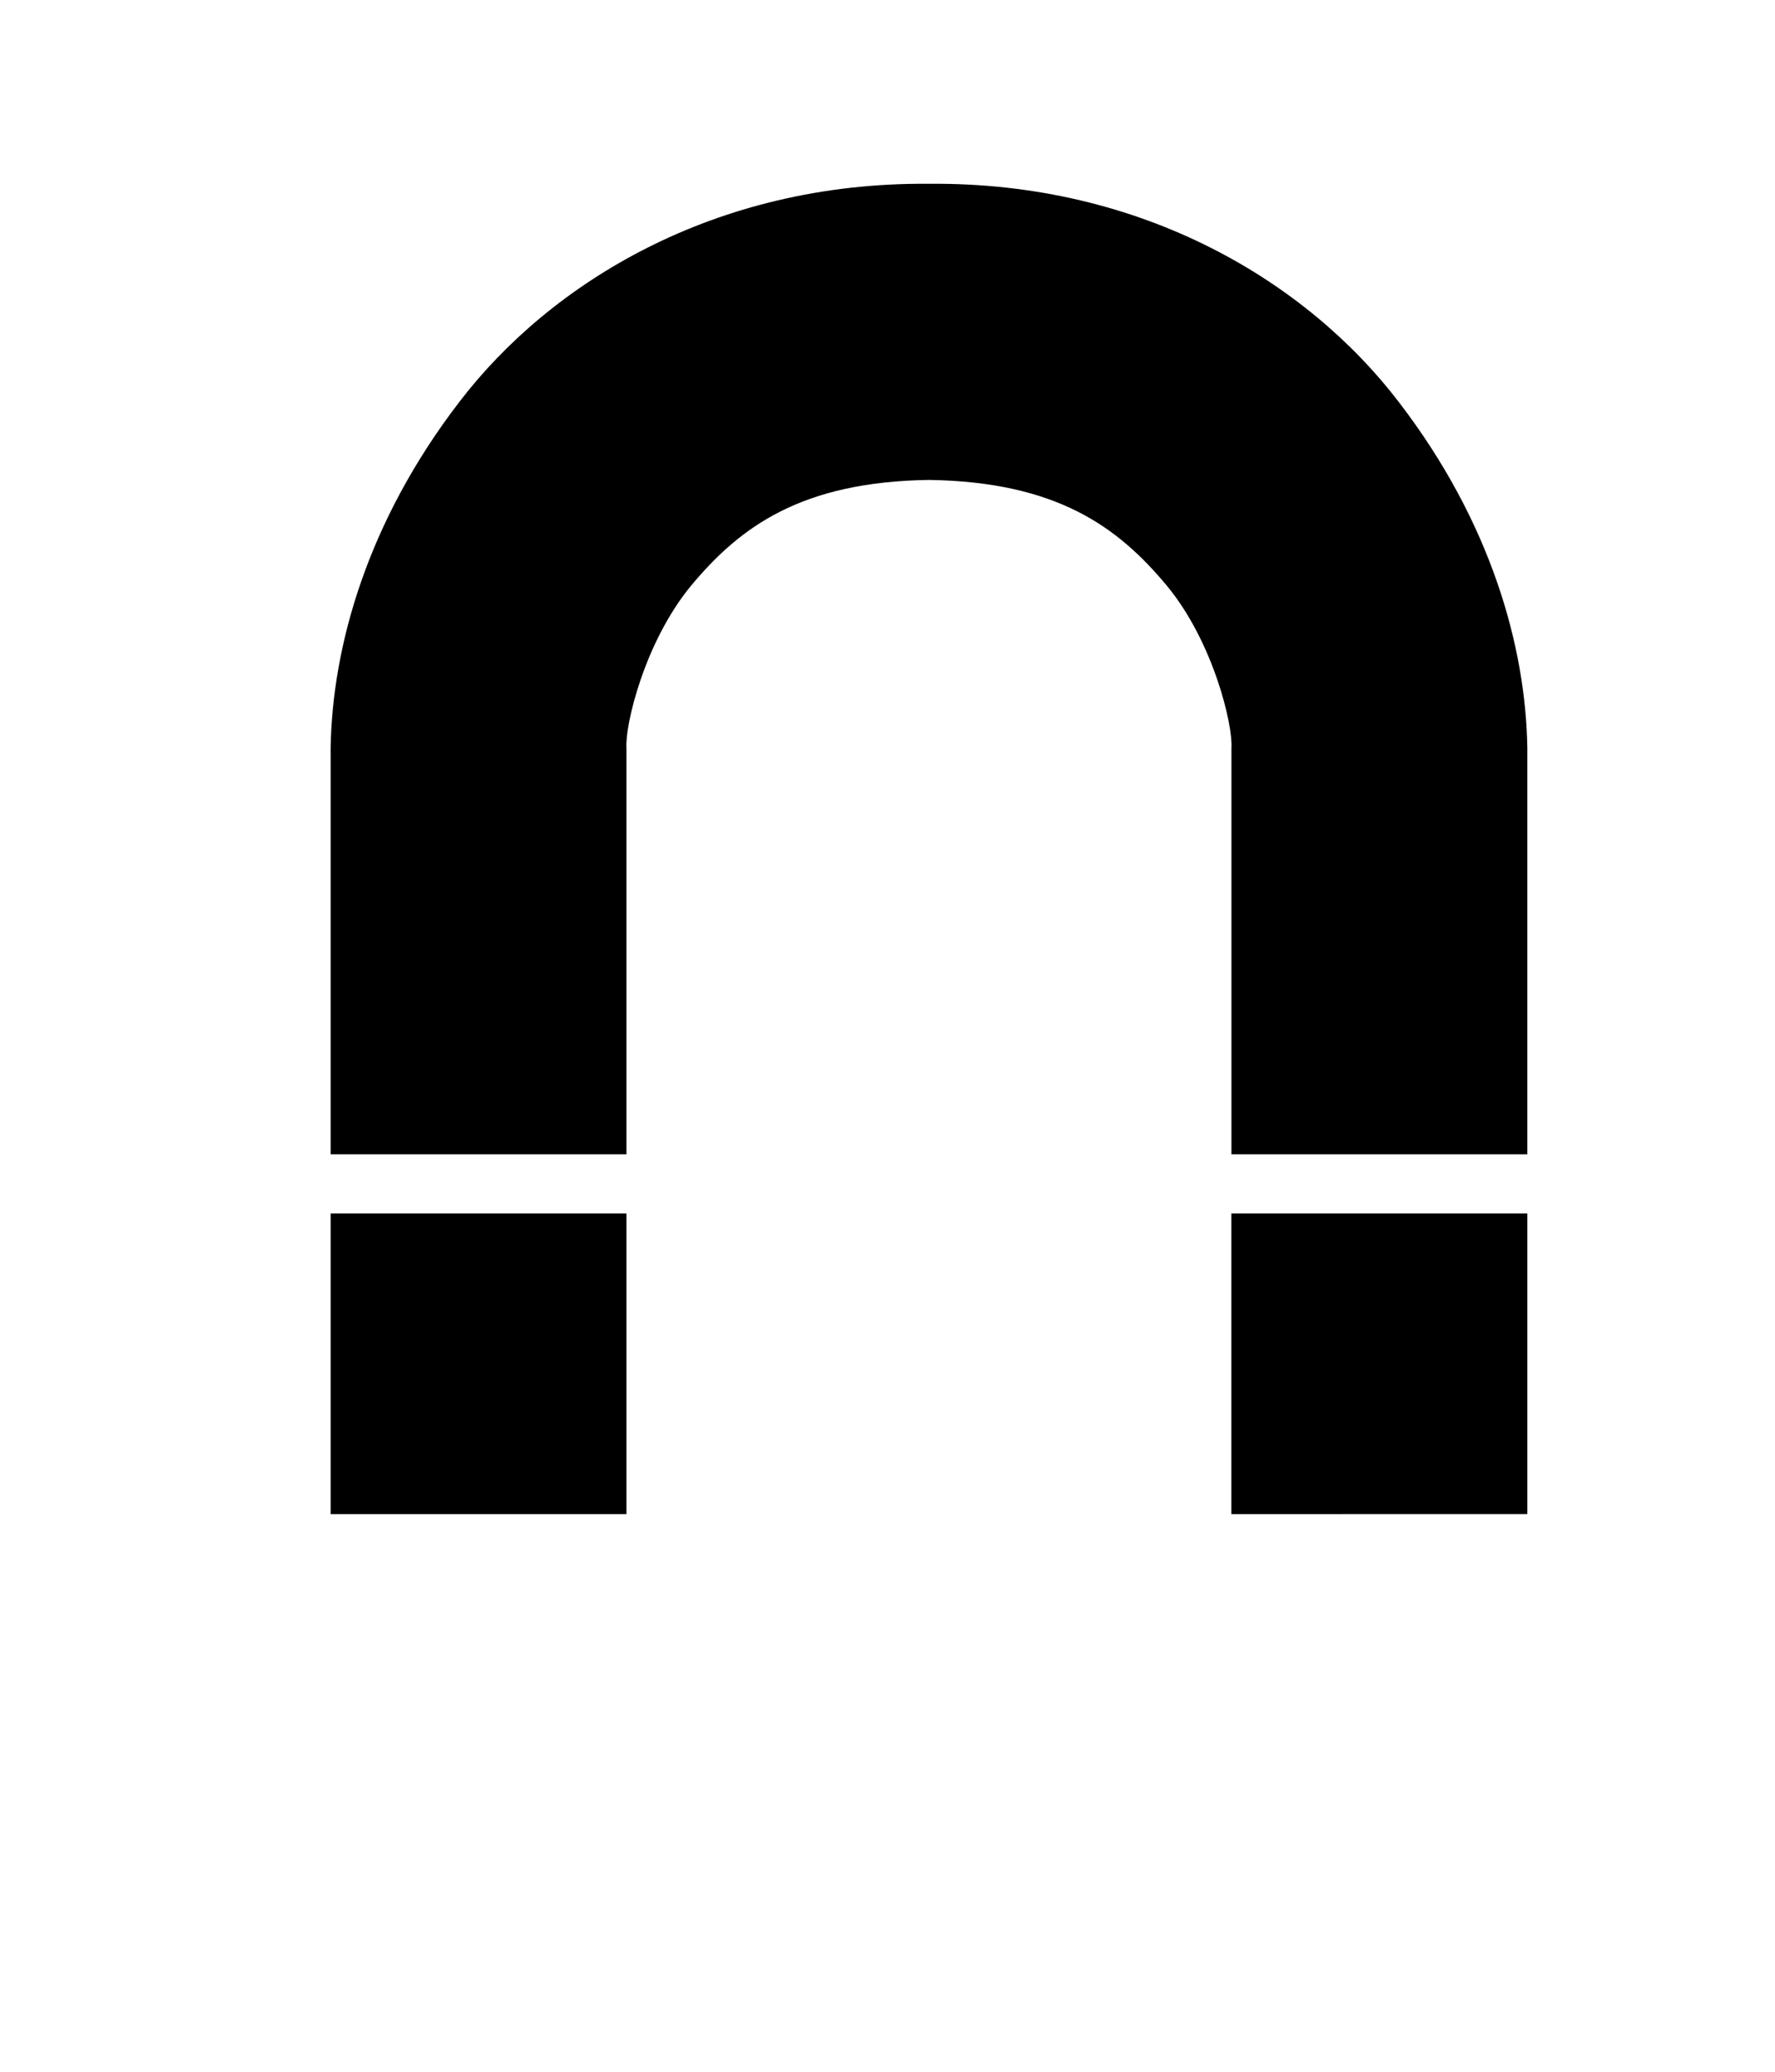 <svg version="1.1" class ="svg-icon" xmlns="http://www.w3.org/2000/svg" xmlns:xlink="http://www.w3.org/1999/xlink"
   width="30px" height="35px">
<path d="M20.812,19.5h5.002v-6.867c-0.028-1.706-0.61-3.807-2.172-5.841c-1.539-2.014-4.315-3.72-7.939-3.687C12.076,3.073,9.3,4.779,7.762,6.792C6.2,8.826,5.617,10.928,5.588,12.634V19.5h5v-6.866c-0.027-0.377,0.303-1.789,1.099-2.748c0.819-0.979,1.848-1.747,4.014-1.778c2.165,0.032,3.195,0.799,4.013,1.778c0.798,0.959,1.126,2.372,1.099,2.748V19.5L20.812,19.5zM25.814,25.579c0,0,0-2.354,0-5.079h-5.002c0,2.727,0,5.08,0,5.08l5.004-0.001H25.814zM5.588,25.58h5c0,0,0-2.354,0-5.08h-5C5.588,23.227,5.588,25.58,5.588,25.58z"/>
</svg>